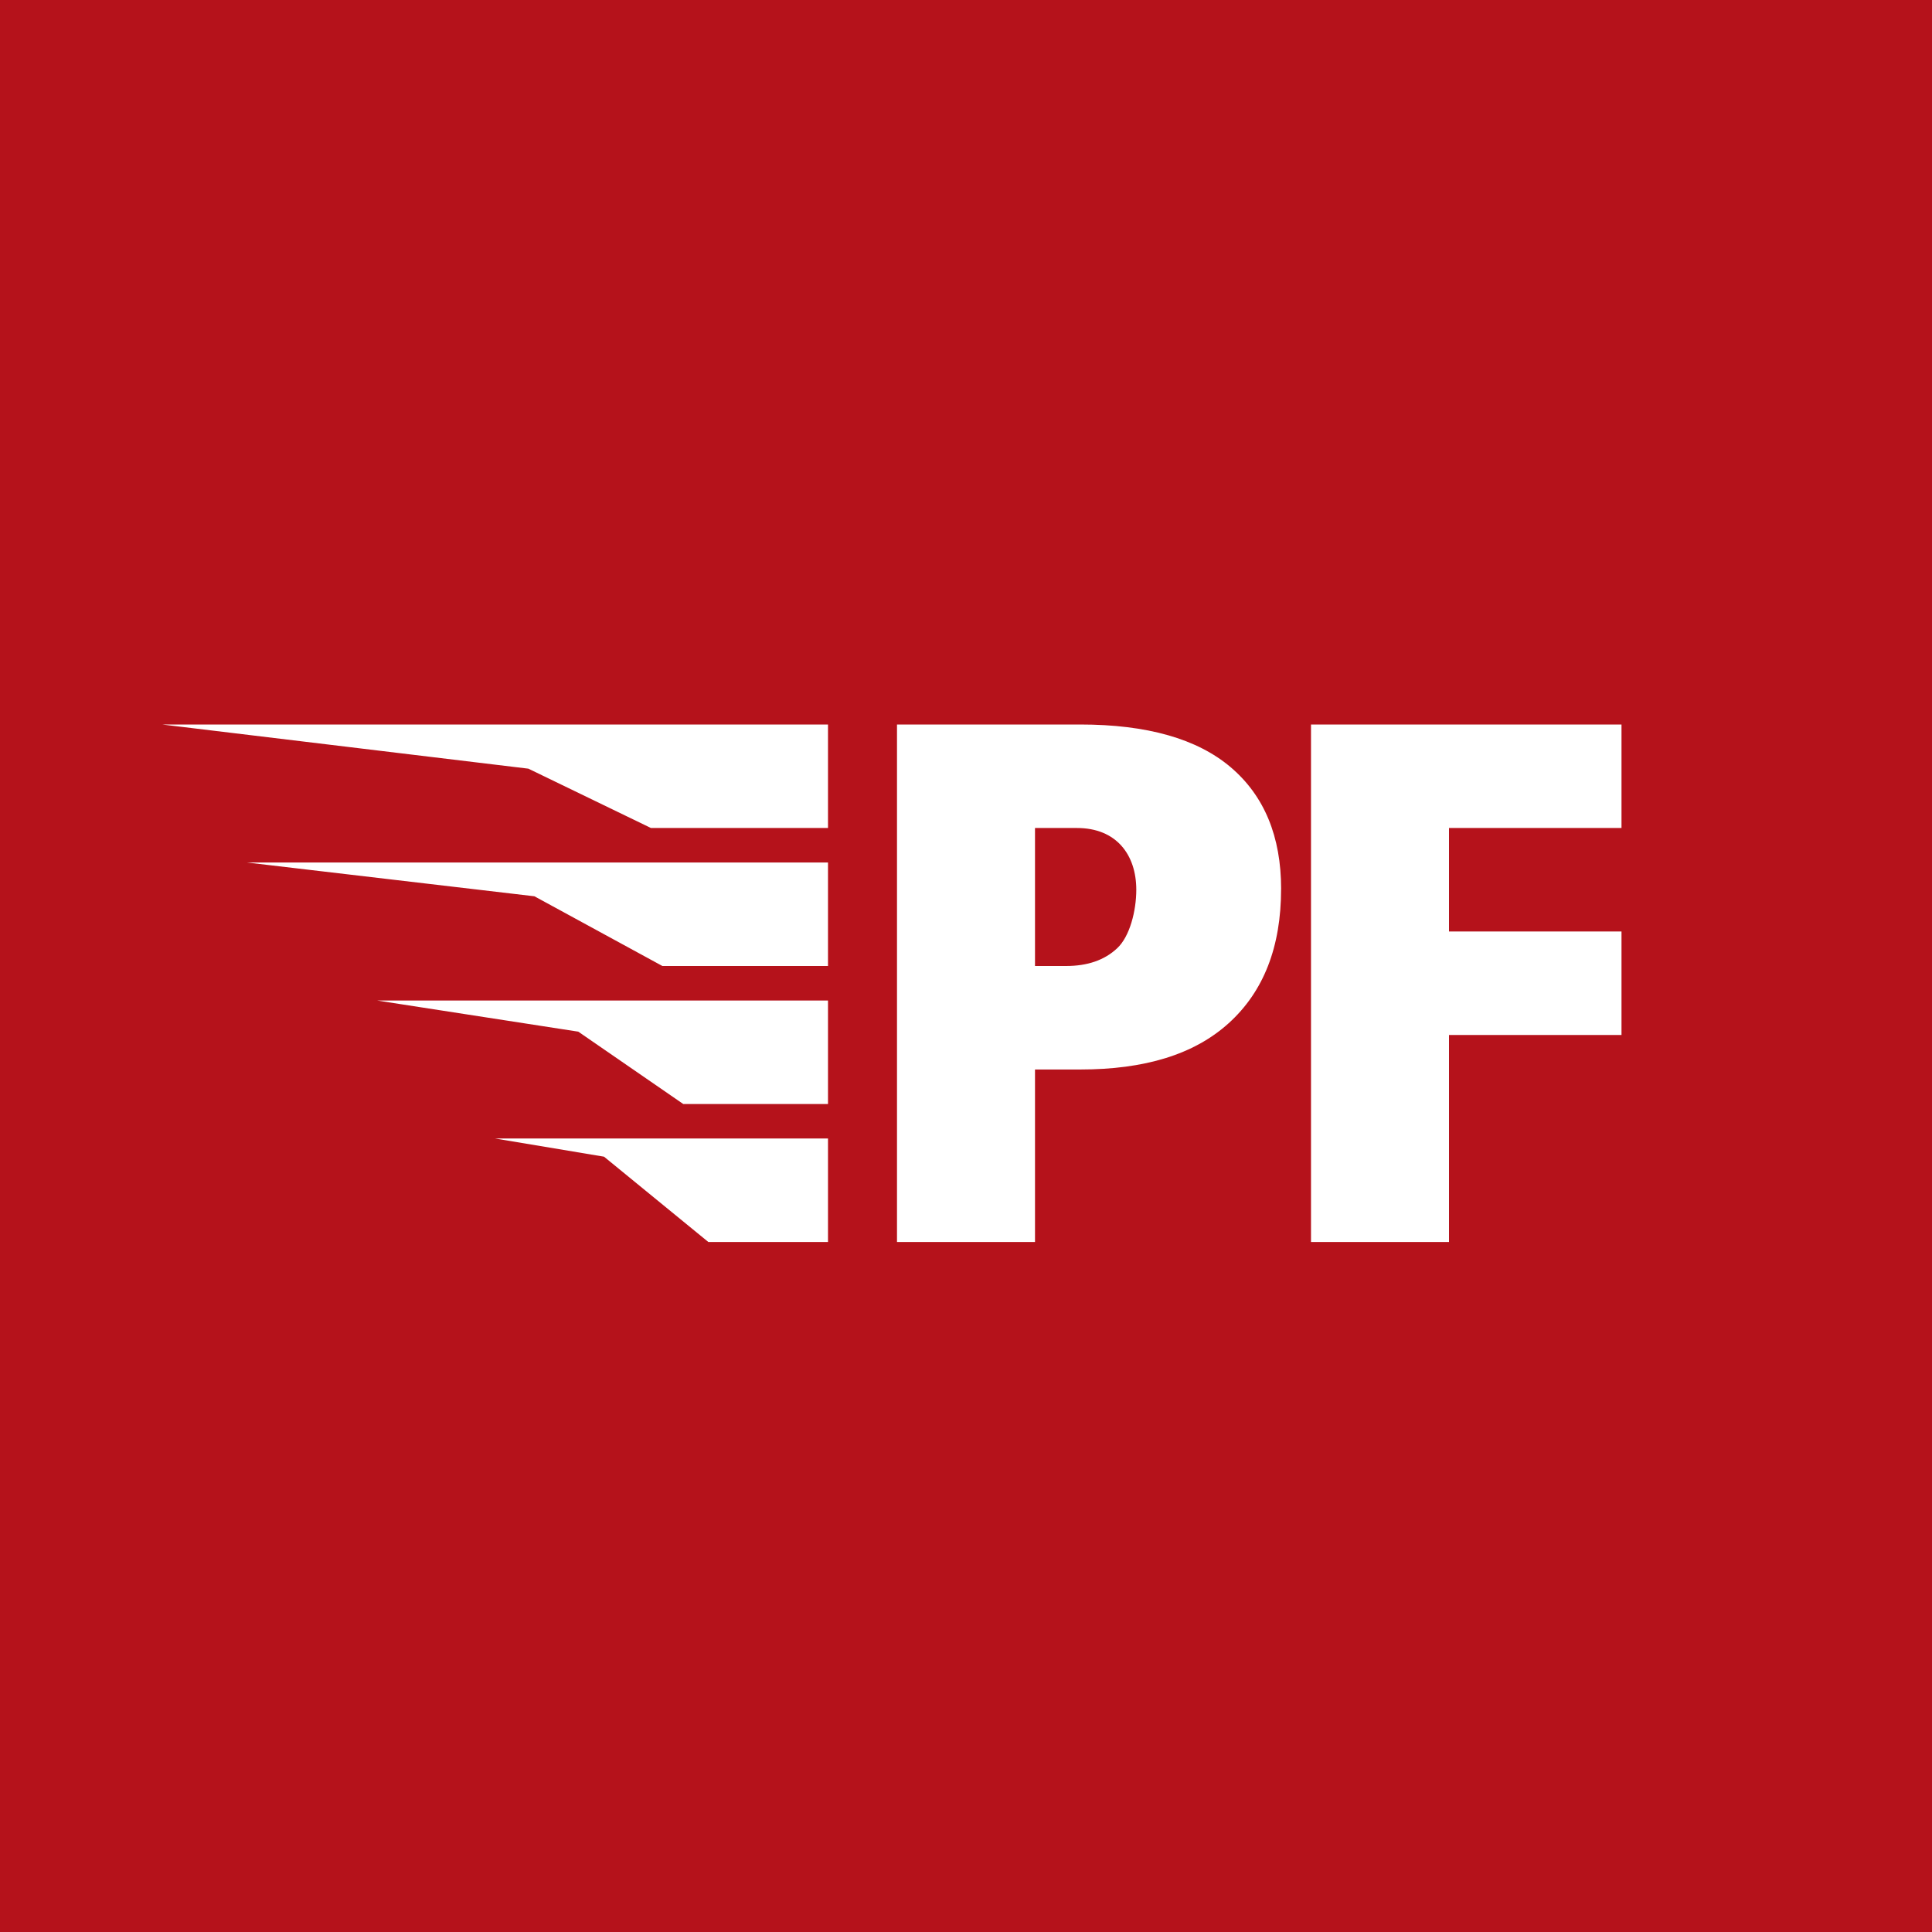 <svg width="56" height="56" xmlns="http://www.w3.org/2000/svg"><path fill="#B5121B" d="M0 0h56v56H0z"/><path d="M24 21H4.7l10.615 1.28L18.868 24H24v-3zM24 25H7.156l8.334.979L19.2 28h4.8v-3zM24 29H10.928l5.834.903L19.804 32H24v-3zM24 33h-9.65l3.158.527L20.532 36H24v-3zM37.133 25.77c0 1.677-.507 2.973-1.521 3.89-1.007.91-2.442 1.34-4.302 1.34H30v5h-4V21h5.31c1.937 0 3.393.414 4.365 1.241.972.828 1.459 2.005 1.459 3.53zM30 28h.9c.623 0 1.116-.171 1.48-.513.37-.342.556-1.094.556-1.696 0-1.012-.574-1.791-1.72-1.791H30v4zM42 36h-4V21h9v3h-5v3h5v3h-5v6z" fill="#fff"/></svg>
